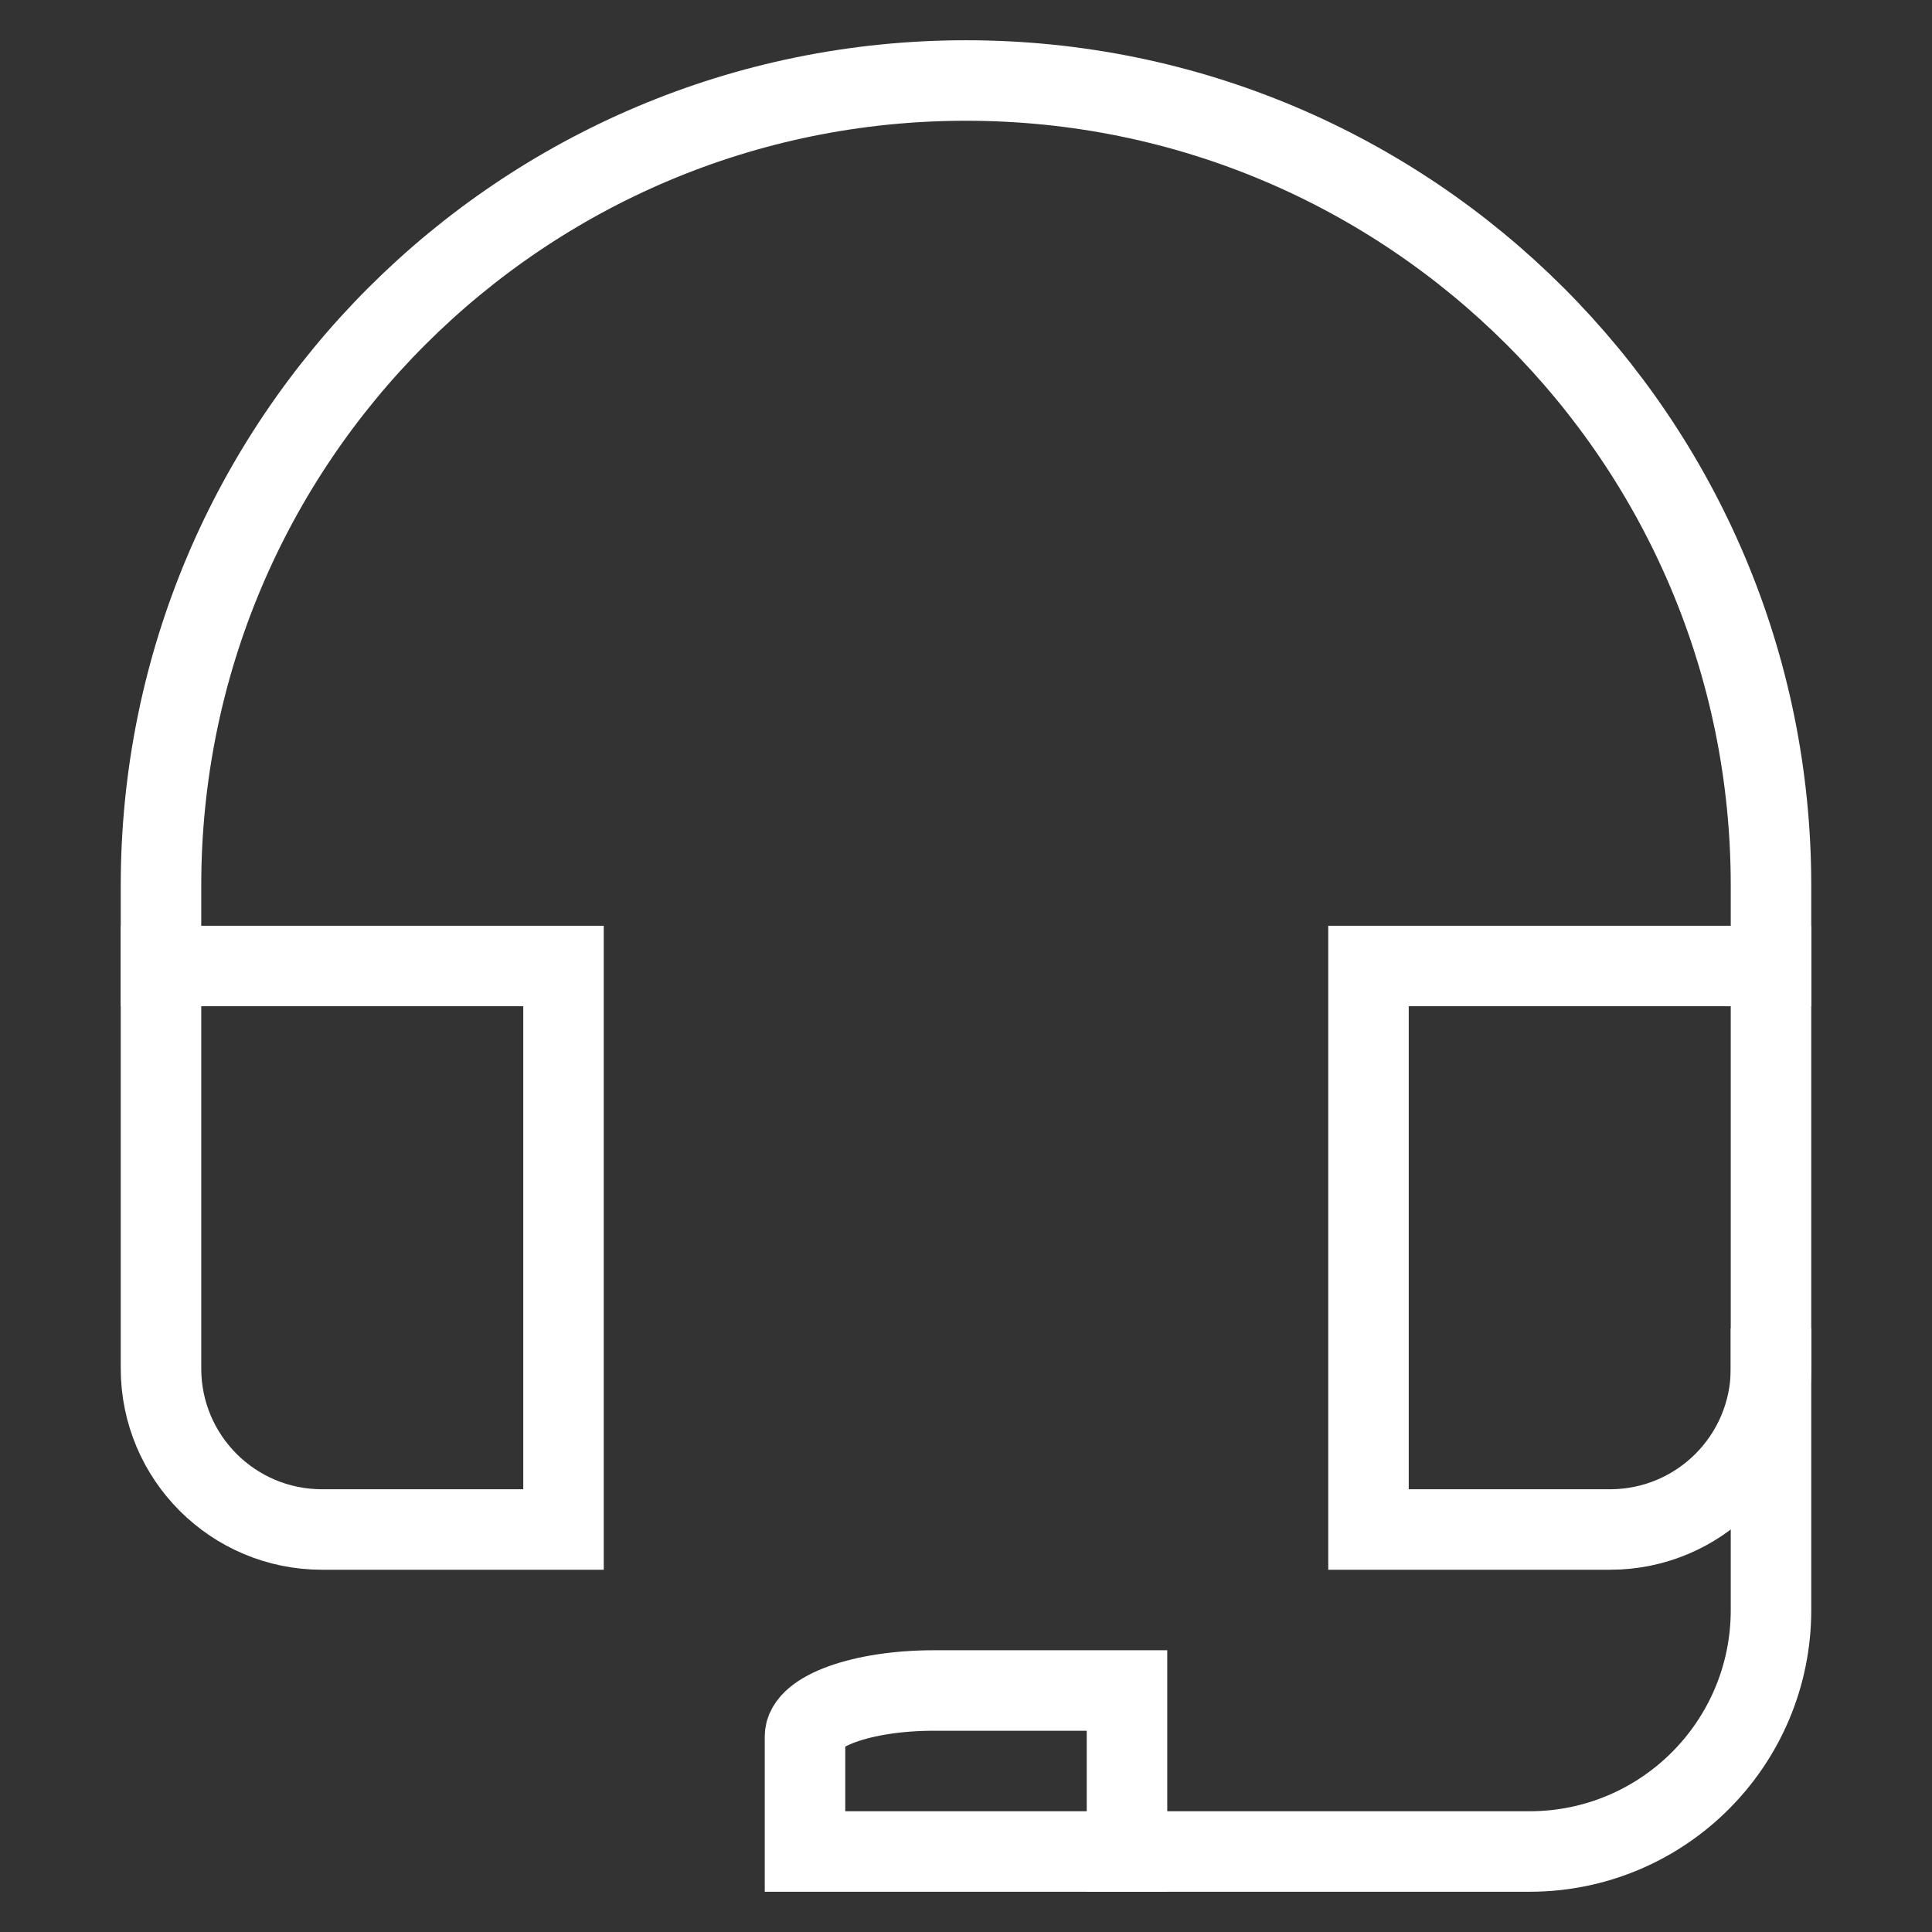 <svg width="24" height="24" viewBox="0 0 24 24" fill="none" xmlns="http://www.w3.org/2000/svg">
<rect x="0" y="0" width="24" height="24" fill="#333333" stroke="none"/>
<path d="M14 23H19C20.657 23 22 21.657 22 20V17" stroke="white" stroke-miterlimit="10" stroke-linecap="square"/>
<path d="M7 12H2V17C2 18.105 2.895 19 4 19H7V12Z" stroke="white" stroke-miterlimit="10" stroke-linecap="square"/>
<path d="M22 12H17V19H20C21.105 19 22 18.105 22 17V12Z" stroke="white" stroke-miterlimit="10" stroke-linecap="square"/>
<path d="M10 23H14V21H11.6C10.716 21 10 21.256 10 21.571V23Z" stroke="white" stroke-miterlimit="10" stroke-linecap="square"/>
<path d="M22 12V11C22 5.477 17.523 1 12 1C6.477 1 2 5.477 2 11V12" stroke="white" stroke-miterlimit="10" stroke-linecap="square"/>
</svg>